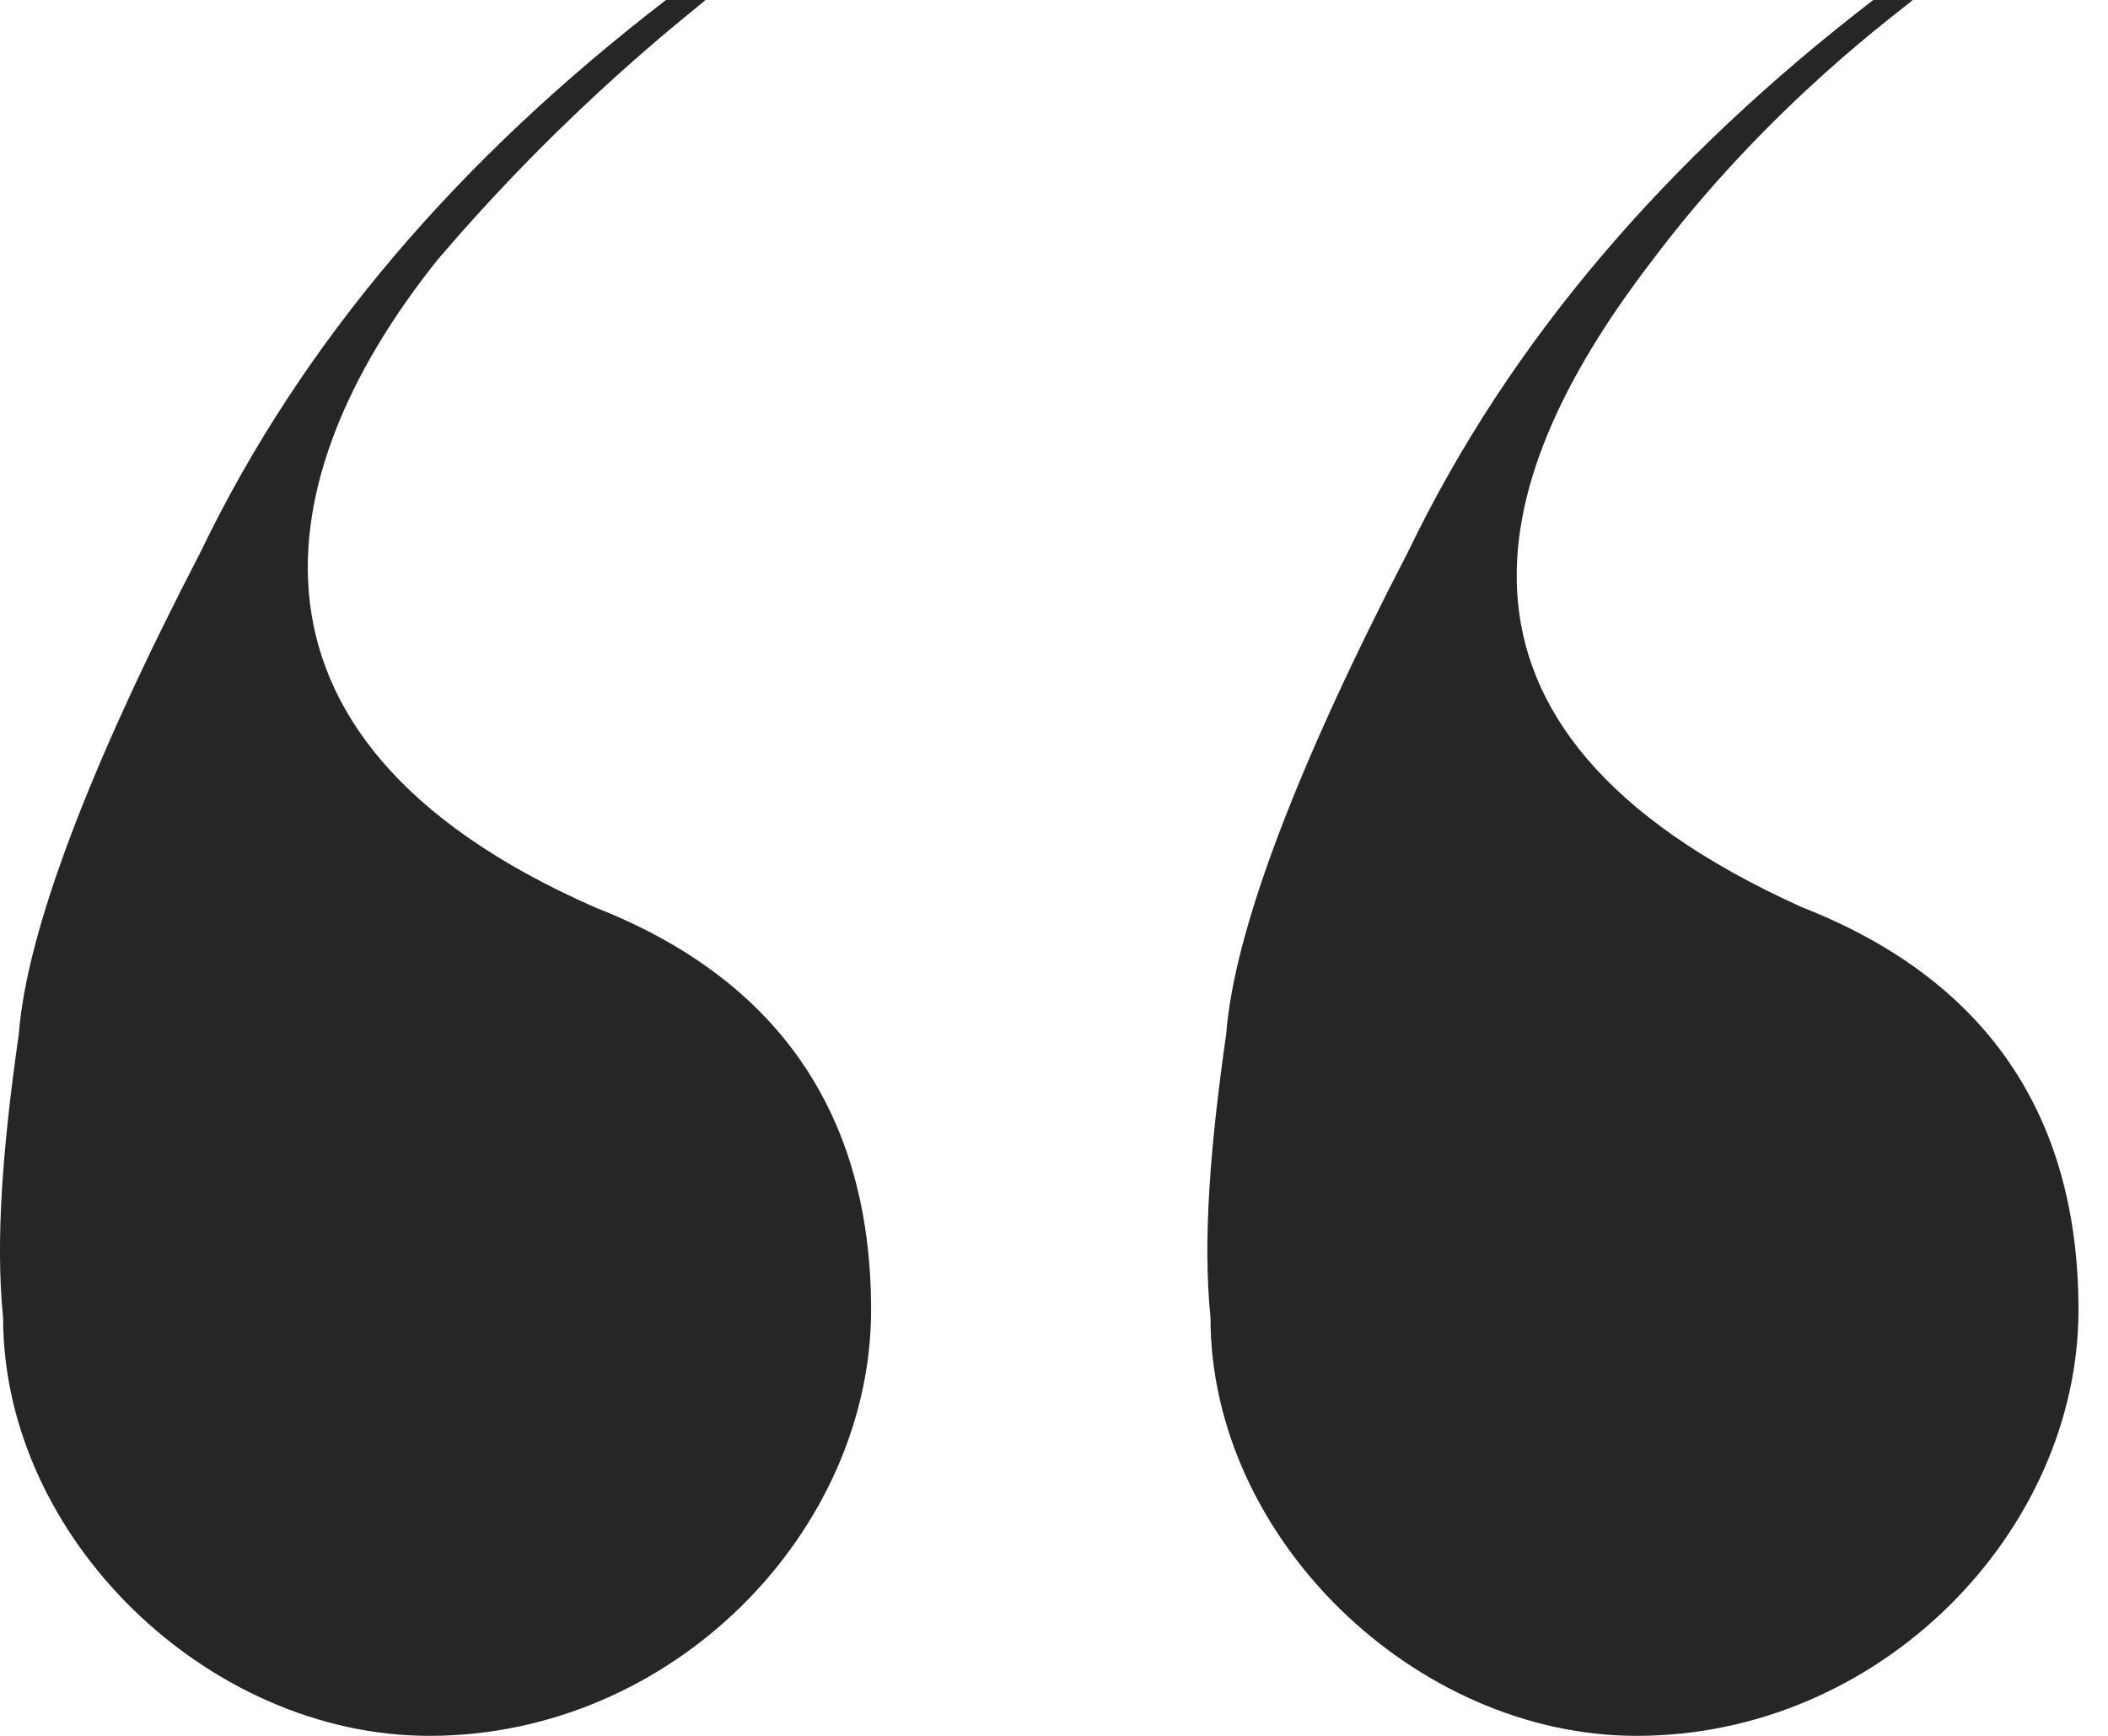 <svg width="17" height="14" viewBox="0 0 17 14" fill="none" xmlns="http://www.w3.org/2000/svg">
<path d="M0.025 10.628C-0.039 9.991 0.025 9.228 0.152 8.337C0.216 7.509 0.725 6.173 1.616 4.455C2.443 2.736 3.716 1.273 5.371 0H5.689C5.625 0.064 4.607 0.827 3.525 2.1C2.252 3.691 1.616 5.918 4.798 7.318C6.262 7.891 7.025 8.973 7.025 10.564C7.025 12.346 5.434 14 3.461 14C1.68 14 0.025 12.409 0.025 10.628ZM9.762 10.628C9.698 9.991 9.762 9.228 9.889 8.337C9.953 7.509 10.462 6.173 11.353 4.455C12.18 2.736 13.453 1.273 15.107 0H15.425C15.362 0.064 14.28 0.827 13.325 2.1C12.053 3.755 11.289 5.855 14.534 7.318C15.998 7.891 16.762 8.973 16.762 10.564C16.762 12.346 15.171 14 13.198 14C11.416 14 9.762 12.409 9.762 10.628Z" fill="#262626"/>
</svg>
